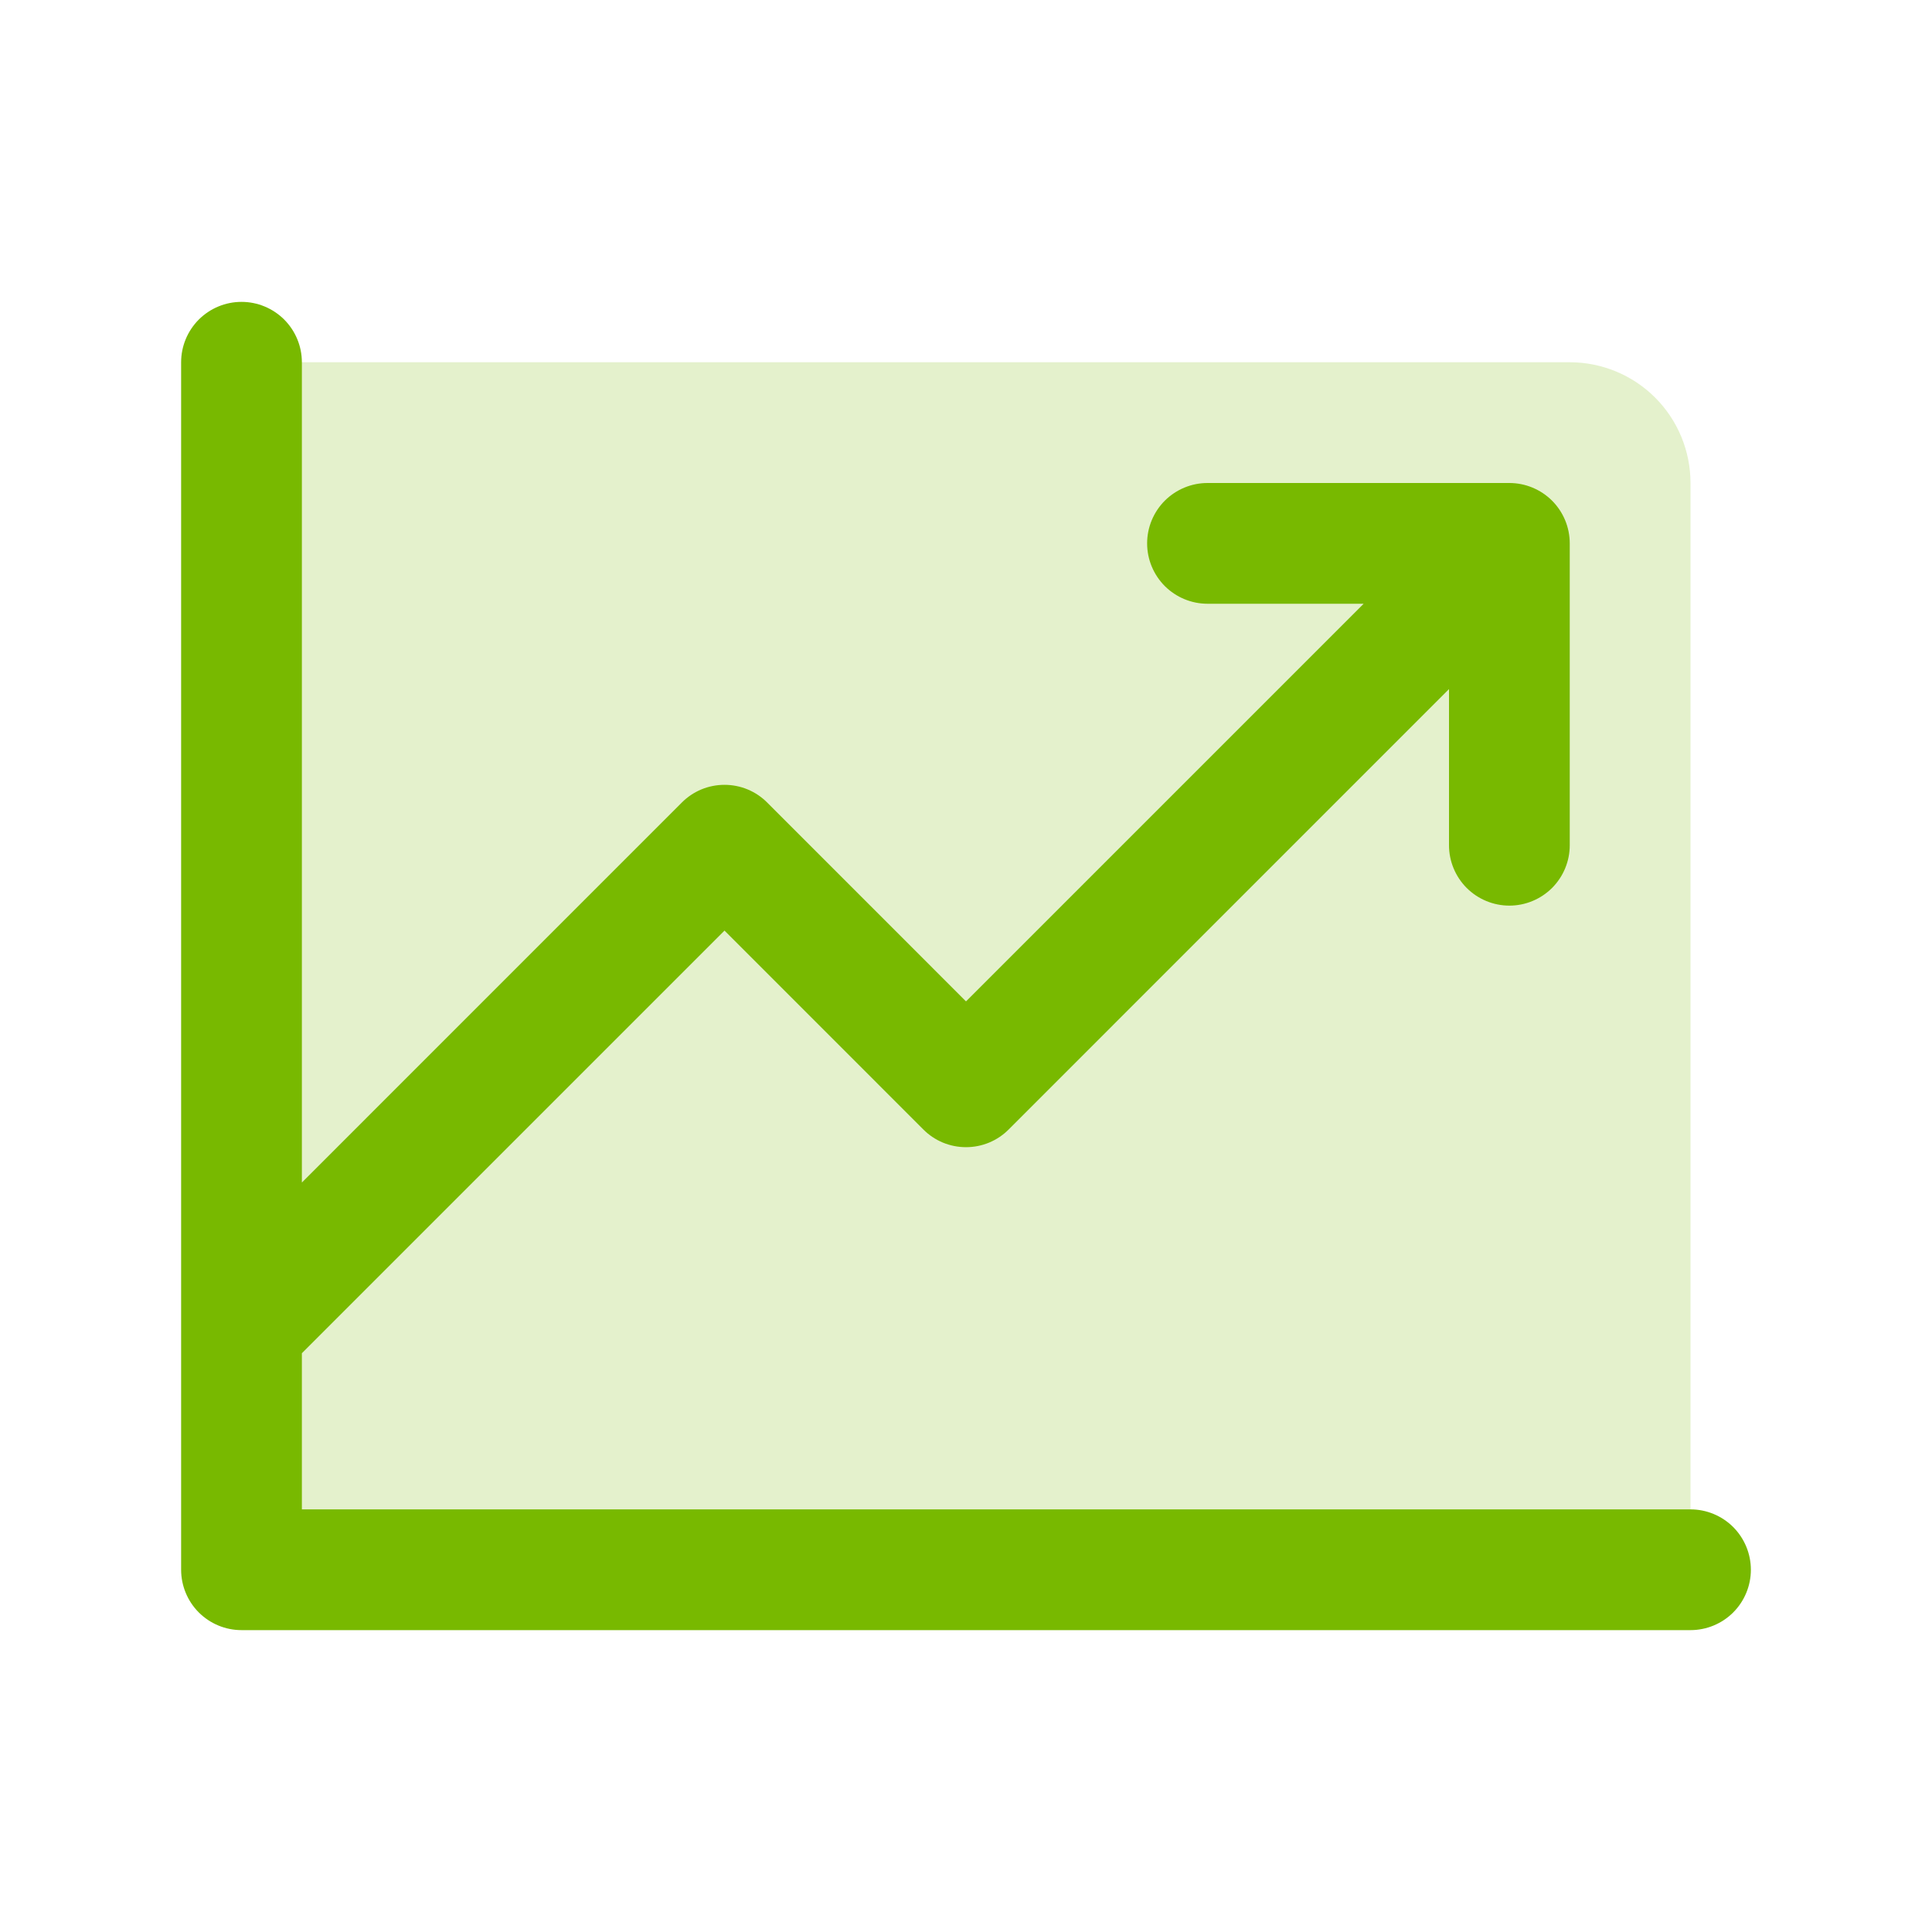 <?xml version="1.0" encoding="UTF-8"?>
<svg xmlns="http://www.w3.org/2000/svg" width="40" height="40" viewBox="0 0 40 40" fill="none">
  <path opacity="0.2" d="M35 10V32.5H5V7.5H32.5C33.163 7.5 33.799 7.763 34.268 8.232C34.737 8.701 35 9.337 35 10Z" fill="#78B900"></path>
  <path d="M36.25 32.5C36.25 32.831 36.118 33.15 35.884 33.384C35.65 33.618 35.331 33.75 35 33.75H5C4.668 33.75 4.351 33.618 4.116 33.384C3.882 33.15 3.75 32.831 3.75 32.5V7.5C3.75 7.168 3.882 6.851 4.116 6.616C4.351 6.382 4.668 6.25 5 6.25C5.332 6.25 5.649 6.382 5.884 6.616C6.118 6.851 6.25 7.168 6.25 7.5V24.483L14.116 16.616C14.232 16.499 14.37 16.407 14.521 16.344C14.673 16.281 14.836 16.249 15 16.249C15.164 16.249 15.327 16.281 15.479 16.344C15.63 16.407 15.768 16.499 15.884 16.616L20 20.733L28.233 12.5H25C24.669 12.5 24.351 12.368 24.116 12.134C23.882 11.899 23.75 11.582 23.75 11.25C23.75 10.918 23.882 10.601 24.116 10.366C24.351 10.132 24.669 10 25 10H31.25C31.581 10 31.899 10.132 32.134 10.366C32.368 10.601 32.5 10.918 32.5 11.25V17.5C32.5 17.831 32.368 18.149 32.134 18.384C31.899 18.618 31.581 18.75 31.25 18.75C30.919 18.75 30.601 18.618 30.366 18.384C30.132 18.149 30 17.831 30 17.5V14.267L20.884 23.384C20.768 23.501 20.63 23.593 20.479 23.656C20.327 23.719 20.164 23.751 20 23.751C19.836 23.751 19.673 23.719 19.521 23.656C19.37 23.593 19.232 23.501 19.116 23.384L15 19.267L6.25 28.017V31.25H35C35.331 31.25 35.65 31.382 35.884 31.616C36.118 31.851 36.25 32.169 36.25 32.5Z" fill="#78B900"></path>
</svg>
